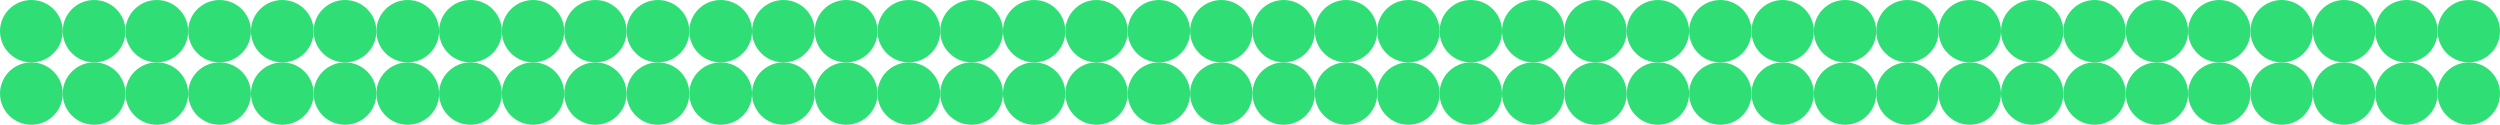 <?xml version="1.0" encoding="UTF-8"?> <svg xmlns="http://www.w3.org/2000/svg" width="3547" height="177" viewBox="0 0 3547 177" fill="none"> <g clip-path="url(#clip0_13_158)"> <path d="M44.5 88.505C69.077 88.505 89 68.693 89 44.252C89 19.811 69.077 0 44.5 0C19.923 0 0 19.811 0 44.252C0 68.693 19.923 88.505 44.5 88.505Z" fill="#2FDF76"></path> <path d="M133.5 88.505C158.077 88.505 178 68.693 178 44.252C178 19.811 158.077 0 133.5 0C108.923 0 89 19.811 89 44.252C89 68.693 108.923 88.505 133.5 88.505Z" fill="#2FDF76"></path> <path d="M44.5 177C69.077 177 89 157.189 89 132.748C89 108.307 69.077 88.495 44.5 88.495C19.923 88.495 0 108.316 0 132.757C0 157.198 19.923 177.009 44.5 177.009V177Z" fill="#2FDF76"></path> <path d="M133.5 177C158.077 177 178 157.189 178 132.748C178 108.307 158.077 88.495 133.5 88.495C108.923 88.495 89 108.307 89 132.748C89 157.189 108.923 177 133.5 177Z" fill="#2FDF76"></path> </g> <g clip-path="url(#clip1_13_158)"> <path d="M222.5 88.505C247.077 88.505 267 68.693 267 44.252C267 19.811 247.077 0 222.5 0C197.923 0 178 19.811 178 44.252C178 68.693 197.923 88.505 222.5 88.505Z" fill="#2FDF76"></path> <path d="M311.5 88.505C336.077 88.505 356 68.693 356 44.252C356 19.811 336.077 0 311.5 0C286.923 0 267 19.811 267 44.252C267 68.693 286.923 88.505 311.5 88.505Z" fill="#2FDF76"></path> <path d="M222.5 177C247.077 177 267 157.189 267 132.748C267 108.307 247.077 88.495 222.5 88.495C197.923 88.495 178 108.316 178 132.757C178 157.198 197.923 177.009 222.5 177.009V177Z" fill="#2FDF76"></path> <path d="M311.5 177C336.077 177 356 157.189 356 132.748C356 108.307 336.077 88.495 311.5 88.495C286.923 88.495 267 108.307 267 132.748C267 157.189 286.923 177 311.5 177Z" fill="#2FDF76"></path> </g> <g clip-path="url(#clip2_13_158)"> <path d="M400.5 88.505C425.077 88.505 445 68.693 445 44.252C445 19.811 425.077 0 400.5 0C375.923 0 356 19.811 356 44.252C356 68.693 375.923 88.505 400.5 88.505Z" fill="#2FDF76"></path> <path d="M489.5 88.505C514.077 88.505 534 68.693 534 44.252C534 19.811 514.077 0 489.5 0C464.923 0 445 19.811 445 44.252C445 68.693 464.923 88.505 489.5 88.505Z" fill="#2FDF76"></path> <path d="M400.5 177C425.077 177 445 157.189 445 132.748C445 108.307 425.077 88.495 400.5 88.495C375.923 88.495 356 108.316 356 132.757C356 157.198 375.923 177.009 400.5 177.009V177Z" fill="#2FDF76"></path> <path d="M489.5 177C514.077 177 534 157.189 534 132.748C534 108.307 514.077 88.495 489.5 88.495C464.923 88.495 445 108.307 445 132.748C445 157.189 464.923 177 489.5 177Z" fill="#2FDF76"></path> </g> <g clip-path="url(#clip3_13_158)"> <path d="M578.5 88.505C603.077 88.505 623 68.693 623 44.252C623 19.811 603.077 0 578.5 0C553.923 0 534 19.811 534 44.252C534 68.693 553.923 88.505 578.5 88.505Z" fill="#2FDF76"></path> <path d="M667.5 88.505C692.077 88.505 712 68.693 712 44.252C712 19.811 692.077 0 667.5 0C642.923 0 623 19.811 623 44.252C623 68.693 642.923 88.505 667.5 88.505Z" fill="#2FDF76"></path> <path d="M578.5 177C603.077 177 623 157.189 623 132.748C623 108.307 603.077 88.495 578.5 88.495C553.923 88.495 534 108.316 534 132.757C534 157.198 553.923 177.009 578.5 177.009V177Z" fill="#2FDF76"></path> <path d="M667.5 177C692.077 177 712 157.189 712 132.748C712 108.307 692.077 88.495 667.5 88.495C642.923 88.495 623 108.307 623 132.748C623 157.189 642.923 177 667.5 177Z" fill="#2FDF76"></path> </g> <g clip-path="url(#clip4_13_158)"> <path d="M756.25 88.505C780.689 88.505 800.5 68.693 800.5 44.252C800.5 19.811 780.689 0 756.25 0C731.811 0 712 19.811 712 44.252C712 68.693 731.811 88.505 756.25 88.505Z" fill="#2FDF76"></path> <path d="M844.75 88.505C869.189 88.505 889 68.693 889 44.252C889 19.811 869.189 0 844.75 0C820.311 0 800.5 19.811 800.5 44.252C800.5 68.693 820.311 88.505 844.75 88.505Z" fill="#2FDF76"></path> <path d="M756.25 177C780.689 177 800.5 157.189 800.5 132.748C800.5 108.307 780.689 88.495 756.25 88.495C731.811 88.495 712 108.316 712 132.757C712 157.198 731.811 177.009 756.25 177.009V177Z" fill="#2FDF76"></path> <path d="M844.75 177C869.189 177 889 157.189 889 132.748C889 108.307 869.189 88.495 844.75 88.495C820.311 88.495 800.5 108.307 800.5 132.748C800.5 157.189 820.311 177 844.75 177Z" fill="#2FDF76"></path> </g> <g clip-path="url(#clip5_13_158)"> <path d="M933.5 88.505C958.077 88.505 978 68.693 978 44.252C978 19.811 958.077 0 933.5 0C908.923 0 889 19.811 889 44.252C889 68.693 908.923 88.505 933.5 88.505Z" fill="#2FDF76"></path> <path d="M1022.5 88.505C1047.08 88.505 1067 68.693 1067 44.252C1067 19.811 1047.08 0 1022.5 0C997.923 0 978 19.811 978 44.252C978 68.693 997.923 88.505 1022.5 88.505Z" fill="#2FDF76"></path> <path d="M933.5 177C958.077 177 978 157.189 978 132.748C978 108.307 958.077 88.495 933.5 88.495C908.923 88.495 889 108.316 889 132.757C889 157.198 908.923 177.009 933.5 177.009V177Z" fill="#2FDF76"></path> <path d="M1022.5 177C1047.08 177 1067 157.189 1067 132.748C1067 108.307 1047.08 88.495 1022.5 88.495C997.923 88.495 978 108.307 978 132.748C978 157.189 997.923 177 1022.5 177Z" fill="#2FDF76"></path> </g> <g clip-path="url(#clip6_13_158)"> <path d="M1111.5 88.505C1136.08 88.505 1156 68.693 1156 44.252C1156 19.811 1136.08 0 1111.5 0C1086.92 0 1067 19.811 1067 44.252C1067 68.693 1086.92 88.505 1111.5 88.505Z" fill="#2FDF76"></path> <path d="M1200.5 88.505C1225.08 88.505 1245 68.693 1245 44.252C1245 19.811 1225.08 0 1200.5 0C1175.92 0 1156 19.811 1156 44.252C1156 68.693 1175.92 88.505 1200.5 88.505Z" fill="#2FDF76"></path> <path d="M1111.5 177C1136.08 177 1156 157.189 1156 132.748C1156 108.307 1136.08 88.495 1111.5 88.495C1086.92 88.495 1067 108.316 1067 132.757C1067 157.198 1086.92 177.009 1111.5 177.009V177Z" fill="#2FDF76"></path> <path d="M1200.5 177C1225.08 177 1245 157.189 1245 132.748C1245 108.307 1225.08 88.495 1200.5 88.495C1175.92 88.495 1156 108.307 1156 132.748C1156 157.189 1175.92 177 1200.5 177Z" fill="#2FDF76"></path> </g> <g clip-path="url(#clip7_13_158)"> <path d="M1289.5 88.505C1314.08 88.505 1334 68.693 1334 44.252C1334 19.811 1314.08 0 1289.5 0C1264.92 0 1245 19.811 1245 44.252C1245 68.693 1264.92 88.505 1289.5 88.505Z" fill="#2FDF76"></path> <path d="M1378.5 88.505C1403.08 88.505 1423 68.693 1423 44.252C1423 19.811 1403.08 0 1378.5 0C1353.92 0 1334 19.811 1334 44.252C1334 68.693 1353.92 88.505 1378.5 88.505Z" fill="#2FDF76"></path> <path d="M1289.5 177C1314.08 177 1334 157.189 1334 132.748C1334 108.307 1314.08 88.495 1289.5 88.495C1264.92 88.495 1245 108.316 1245 132.757C1245 157.198 1264.92 177.009 1289.5 177.009V177Z" fill="#2FDF76"></path> <path d="M1378.5 177C1403.08 177 1423 157.189 1423 132.748C1423 108.307 1403.08 88.495 1378.5 88.495C1353.92 88.495 1334 108.307 1334 132.748C1334 157.189 1353.92 177 1378.5 177Z" fill="#2FDF76"></path> </g> <g clip-path="url(#clip8_13_158)"> <path d="M1467.25 88.505C1491.69 88.505 1511.5 68.693 1511.5 44.252C1511.5 19.811 1491.69 0 1467.25 0C1442.81 0 1423 19.811 1423 44.252C1423 68.693 1442.81 88.505 1467.25 88.505Z" fill="#2FDF76"></path> <path d="M1555.75 88.505C1580.19 88.505 1600 68.693 1600 44.252C1600 19.811 1580.19 0 1555.75 0C1531.31 0 1511.5 19.811 1511.5 44.252C1511.5 68.693 1531.31 88.505 1555.75 88.505Z" fill="#2FDF76"></path> <path d="M1467.25 177C1491.69 177 1511.5 157.189 1511.5 132.748C1511.5 108.307 1491.69 88.495 1467.25 88.495C1442.81 88.495 1423 108.316 1423 132.757C1423 157.198 1442.81 177.009 1467.25 177.009V177Z" fill="#2FDF76"></path> <path d="M1555.75 177C1580.19 177 1600 157.189 1600 132.748C1600 108.307 1580.19 88.495 1555.75 88.495C1531.31 88.495 1511.5 108.307 1511.5 132.748C1511.5 157.189 1531.31 177 1555.75 177Z" fill="#2FDF76"></path> </g> <g clip-path="url(#clip9_13_158)"> <path d="M1644.25 88.505C1668.69 88.505 1688.5 68.693 1688.5 44.252C1688.5 19.811 1668.69 0 1644.25 0C1619.81 0 1600 19.811 1600 44.252C1600 68.693 1619.81 88.505 1644.25 88.505Z" fill="#2FDF76"></path> <path d="M1732.75 88.505C1757.19 88.505 1777 68.693 1777 44.252C1777 19.811 1757.19 0 1732.75 0C1708.31 0 1688.5 19.811 1688.5 44.252C1688.5 68.693 1708.31 88.505 1732.75 88.505Z" fill="#2FDF76"></path> <path d="M1644.25 177C1668.69 177 1688.5 157.189 1688.5 132.748C1688.5 108.307 1668.69 88.495 1644.25 88.495C1619.81 88.495 1600 108.316 1600 132.757C1600 157.198 1619.81 177.009 1644.25 177.009V177Z" fill="#2FDF76"></path> <path d="M1732.75 177C1757.19 177 1777 157.189 1777 132.748C1777 108.307 1757.19 88.495 1732.75 88.495C1708.31 88.495 1688.5 108.307 1688.5 132.748C1688.5 157.189 1708.31 177 1732.75 177Z" fill="#2FDF76"></path> </g> <g clip-path="url(#clip10_13_158)"> <path d="M1821.25 88.505C1845.69 88.505 1865.5 68.693 1865.5 44.252C1865.5 19.811 1845.69 0 1821.25 0C1796.81 0 1777 19.811 1777 44.252C1777 68.693 1796.81 88.505 1821.25 88.505Z" fill="#2FDF76"></path> <path d="M1909.75 88.505C1934.19 88.505 1954 68.693 1954 44.252C1954 19.811 1934.19 0 1909.75 0C1885.31 0 1865.5 19.811 1865.5 44.252C1865.5 68.693 1885.31 88.505 1909.75 88.505Z" fill="#2FDF76"></path> <path d="M1821.25 177C1845.69 177 1865.5 157.189 1865.5 132.748C1865.5 108.307 1845.69 88.495 1821.25 88.495C1796.81 88.495 1777 108.316 1777 132.757C1777 157.198 1796.81 177.009 1821.25 177.009V177Z" fill="#2FDF76"></path> <path d="M1909.75 177C1934.19 177 1954 157.189 1954 132.748C1954 108.307 1934.19 88.495 1909.75 88.495C1885.31 88.495 1865.5 108.307 1865.5 132.748C1865.5 157.189 1885.31 177 1909.75 177Z" fill="#2FDF76"></path> </g> <g clip-path="url(#clip11_13_158)"> <path d="M1998.25 88.505C2022.69 88.505 2042.5 68.693 2042.5 44.252C2042.5 19.811 2022.69 0 1998.25 0C1973.81 0 1954 19.811 1954 44.252C1954 68.693 1973.81 88.505 1998.25 88.505Z" fill="#2FDF76"></path> <path d="M2086.75 88.505C2111.19 88.505 2131 68.693 2131 44.252C2131 19.811 2111.19 0 2086.75 0C2062.31 0 2042.5 19.811 2042.5 44.252C2042.5 68.693 2062.31 88.505 2086.75 88.505Z" fill="#2FDF76"></path> <path d="M1998.25 177C2022.69 177 2042.5 157.189 2042.5 132.748C2042.5 108.307 2022.69 88.495 1998.25 88.495C1973.81 88.495 1954 108.316 1954 132.757C1954 157.198 1973.81 177.009 1998.25 177.009V177Z" fill="#2FDF76"></path> <path d="M2086.75 177C2111.19 177 2131 157.189 2131 132.748C2131 108.307 2111.19 88.495 2086.75 88.495C2062.31 88.495 2042.5 108.307 2042.5 132.748C2042.5 157.189 2062.31 177 2086.75 177Z" fill="#2FDF76"></path> </g> <g clip-path="url(#clip12_13_158)"> <path d="M2175.25 88.505C2199.69 88.505 2219.5 68.693 2219.5 44.252C2219.5 19.811 2199.69 0 2175.25 0C2150.81 0 2131 19.811 2131 44.252C2131 68.693 2150.81 88.505 2175.25 88.505Z" fill="#2FDF76"></path> <path d="M2263.75 88.505C2288.19 88.505 2308 68.693 2308 44.252C2308 19.811 2288.19 0 2263.75 0C2239.31 0 2219.5 19.811 2219.5 44.252C2219.5 68.693 2239.31 88.505 2263.75 88.505Z" fill="#2FDF76"></path> <path d="M2175.25 177C2199.69 177 2219.5 157.189 2219.5 132.748C2219.5 108.307 2199.69 88.495 2175.25 88.495C2150.81 88.495 2131 108.316 2131 132.757C2131 157.198 2150.81 177.009 2175.25 177.009V177Z" fill="#2FDF76"></path> <path d="M2263.75 177C2288.19 177 2308 157.189 2308 132.748C2308 108.307 2288.19 88.495 2263.75 88.495C2239.31 88.495 2219.5 108.307 2219.5 132.748C2219.5 157.189 2239.31 177 2263.75 177Z" fill="#2FDF76"></path> </g> <g clip-path="url(#clip13_13_158)"> <path d="M2352.25 88.505C2376.69 88.505 2396.5 68.693 2396.5 44.252C2396.5 19.811 2376.69 0 2352.25 0C2327.81 0 2308 19.811 2308 44.252C2308 68.693 2327.81 88.505 2352.25 88.505Z" fill="#2FDF76"></path> <path d="M2440.75 88.505C2465.19 88.505 2485 68.693 2485 44.252C2485 19.811 2465.19 0 2440.75 0C2416.31 0 2396.5 19.811 2396.5 44.252C2396.5 68.693 2416.31 88.505 2440.75 88.505Z" fill="#2FDF76"></path> <path d="M2352.25 177C2376.69 177 2396.5 157.189 2396.5 132.748C2396.5 108.307 2376.69 88.495 2352.25 88.495C2327.81 88.495 2308 108.316 2308 132.757C2308 157.198 2327.81 177.009 2352.25 177.009V177Z" fill="#2FDF76"></path> <path d="M2440.75 177C2465.19 177 2485 157.189 2485 132.748C2485 108.307 2465.19 88.495 2440.75 88.495C2416.31 88.495 2396.5 108.307 2396.5 132.748C2396.5 157.189 2416.31 177 2440.75 177Z" fill="#2FDF76"></path> </g> <g clip-path="url(#clip14_13_158)"> <path d="M2529.25 88.505C2553.69 88.505 2573.5 68.693 2573.5 44.252C2573.5 19.811 2553.69 0 2529.25 0C2504.81 0 2485 19.811 2485 44.252C2485 68.693 2504.81 88.505 2529.25 88.505Z" fill="#2FDF76"></path> <path d="M2617.75 88.505C2642.19 88.505 2662 68.693 2662 44.252C2662 19.811 2642.19 0 2617.75 0C2593.31 0 2573.5 19.811 2573.5 44.252C2573.5 68.693 2593.31 88.505 2617.75 88.505Z" fill="#2FDF76"></path> <path d="M2529.25 177C2553.69 177 2573.5 157.189 2573.5 132.748C2573.5 108.307 2553.69 88.495 2529.25 88.495C2504.81 88.495 2485 108.316 2485 132.757C2485 157.198 2504.81 177.009 2529.25 177.009V177Z" fill="#2FDF76"></path> <path d="M2617.75 177C2642.19 177 2662 157.189 2662 132.748C2662 108.307 2642.19 88.495 2617.75 88.495C2593.31 88.495 2573.5 108.307 2573.5 132.748C2573.5 157.189 2593.31 177 2617.75 177Z" fill="#2FDF76"></path> </g> <g clip-path="url(#clip15_13_158)"> <path d="M2706.25 88.505C2730.69 88.505 2750.5 68.693 2750.5 44.252C2750.5 19.811 2730.69 0 2706.25 0C2681.81 0 2662 19.811 2662 44.252C2662 68.693 2681.81 88.505 2706.25 88.505Z" fill="#2FDF76"></path> <path d="M2794.75 88.505C2819.19 88.505 2839 68.693 2839 44.252C2839 19.811 2819.19 0 2794.75 0C2770.31 0 2750.5 19.811 2750.5 44.252C2750.5 68.693 2770.31 88.505 2794.75 88.505Z" fill="#2FDF76"></path> <path d="M2706.25 177C2730.69 177 2750.5 157.189 2750.5 132.748C2750.5 108.307 2730.69 88.495 2706.25 88.495C2681.81 88.495 2662 108.316 2662 132.757C2662 157.198 2681.81 177.009 2706.25 177.009V177Z" fill="#2FDF76"></path> <path d="M2794.75 177C2819.19 177 2839 157.189 2839 132.748C2839 108.307 2819.19 88.495 2794.75 88.495C2770.31 88.495 2750.5 108.307 2750.5 132.748C2750.5 157.189 2770.31 177 2794.75 177Z" fill="#2FDF76"></path> </g> <g clip-path="url(#clip16_13_158)"> <path d="M2883.25 88.505C2907.69 88.505 2927.5 68.693 2927.5 44.252C2927.5 19.811 2907.69 0 2883.25 0C2858.81 0 2839 19.811 2839 44.252C2839 68.693 2858.81 88.505 2883.25 88.505Z" fill="#2FDF76"></path> <path d="M2971.75 88.505C2996.19 88.505 3016 68.693 3016 44.252C3016 19.811 2996.19 0 2971.75 0C2947.31 0 2927.5 19.811 2927.5 44.252C2927.5 68.693 2947.31 88.505 2971.75 88.505Z" fill="#2FDF76"></path> <path d="M2883.25 177C2907.69 177 2927.5 157.189 2927.5 132.748C2927.5 108.307 2907.69 88.495 2883.25 88.495C2858.81 88.495 2839 108.316 2839 132.757C2839 157.198 2858.81 177.009 2883.25 177.009V177Z" fill="#2FDF76"></path> <path d="M2971.75 177C2996.19 177 3016 157.189 3016 132.748C3016 108.307 2996.19 88.495 2971.75 88.495C2947.31 88.495 2927.5 108.307 2927.5 132.748C2927.5 157.189 2947.31 177 2971.75 177Z" fill="#2FDF76"></path> </g> <g clip-path="url(#clip17_13_158)"> <path d="M3060.25 88.505C3084.69 88.505 3104.5 68.693 3104.5 44.252C3104.5 19.811 3084.69 0 3060.25 0C3035.81 0 3016 19.811 3016 44.252C3016 68.693 3035.81 88.505 3060.25 88.505Z" fill="#2FDF76"></path> <path d="M3148.75 88.505C3173.19 88.505 3193 68.693 3193 44.252C3193 19.811 3173.19 0 3148.75 0C3124.31 0 3104.5 19.811 3104.5 44.252C3104.5 68.693 3124.31 88.505 3148.75 88.505Z" fill="#2FDF76"></path> <path d="M3060.25 177C3084.69 177 3104.5 157.189 3104.5 132.748C3104.5 108.307 3084.69 88.495 3060.25 88.495C3035.81 88.495 3016 108.316 3016 132.757C3016 157.198 3035.81 177.009 3060.25 177.009V177Z" fill="#2FDF76"></path> <path d="M3148.75 177C3173.19 177 3193 157.189 3193 132.748C3193 108.307 3173.19 88.495 3148.75 88.495C3124.31 88.495 3104.5 108.307 3104.5 132.748C3104.5 157.189 3124.31 177 3148.75 177Z" fill="#2FDF76"></path> </g> <g clip-path="url(#clip18_13_158)"> <path d="M3237.25 88.505C3261.69 88.505 3281.5 68.693 3281.5 44.252C3281.5 19.811 3261.69 0 3237.25 0C3212.81 0 3193 19.811 3193 44.252C3193 68.693 3212.81 88.505 3237.25 88.505Z" fill="#2FDF76"></path> <path d="M3325.75 88.505C3350.19 88.505 3370 68.693 3370 44.252C3370 19.811 3350.19 0 3325.75 0C3301.31 0 3281.5 19.811 3281.5 44.252C3281.5 68.693 3301.31 88.505 3325.75 88.505Z" fill="#2FDF76"></path> <path d="M3237.25 177C3261.69 177 3281.5 157.189 3281.5 132.748C3281.5 108.307 3261.69 88.495 3237.25 88.495C3212.81 88.495 3193 108.316 3193 132.757C3193 157.198 3212.81 177.009 3237.25 177.009V177Z" fill="#2FDF76"></path> <path d="M3325.75 177C3350.19 177 3370 157.189 3370 132.748C3370 108.307 3350.19 88.495 3325.75 88.495C3301.31 88.495 3281.5 108.307 3281.5 132.748C3281.5 157.189 3301.31 177 3325.75 177Z" fill="#2FDF76"></path> </g> <g clip-path="url(#clip19_13_158)"> <path d="M3414.25 88.505C3438.69 88.505 3458.5 68.693 3458.5 44.252C3458.5 19.811 3438.69 0 3414.25 0C3389.81 0 3370 19.811 3370 44.252C3370 68.693 3389.81 88.505 3414.25 88.505Z" fill="#2FDF76"></path> <path d="M3502.75 88.505C3527.19 88.505 3547 68.693 3547 44.252C3547 19.811 3527.19 0 3502.75 0C3478.31 0 3458.5 19.811 3458.5 44.252C3458.5 68.693 3478.31 88.505 3502.75 88.505Z" fill="#2FDF76"></path> <path d="M3414.25 177C3438.69 177 3458.5 157.189 3458.5 132.748C3458.5 108.307 3438.69 88.495 3414.25 88.495C3389.81 88.495 3370 108.316 3370 132.757C3370 157.198 3389.81 177.009 3414.25 177.009V177Z" fill="#2FDF76"></path> <path d="M3502.75 177C3527.19 177 3547 157.189 3547 132.748C3547 108.307 3527.19 88.495 3502.75 88.495C3478.31 88.495 3458.5 108.307 3458.5 132.748C3458.5 157.189 3478.31 177 3502.75 177Z" fill="#2FDF76"></path> </g> <defs> <clipPath id="clip0_13_158"> <rect width="178" height="177" fill="white"></rect> </clipPath> <clipPath id="clip1_13_158"> <rect width="178" height="177" fill="white" transform="translate(178)"></rect> </clipPath> <clipPath id="clip2_13_158"> <rect width="178" height="177" fill="white" transform="translate(356)"></rect> </clipPath> <clipPath id="clip3_13_158"> <rect width="178" height="177" fill="white" transform="translate(534)"></rect> </clipPath> <clipPath id="clip4_13_158"> <rect width="177" height="177" fill="white" transform="translate(712)"></rect> </clipPath> <clipPath id="clip5_13_158"> <rect width="178" height="177" fill="white" transform="translate(889)"></rect> </clipPath> <clipPath id="clip6_13_158"> <rect width="178" height="177" fill="white" transform="translate(1067)"></rect> </clipPath> <clipPath id="clip7_13_158"> <rect width="178" height="177" fill="white" transform="translate(1245)"></rect> </clipPath> <clipPath id="clip8_13_158"> <rect width="177" height="177" fill="white" transform="translate(1423)"></rect> </clipPath> <clipPath id="clip9_13_158"> <rect width="177" height="177" fill="white" transform="translate(1600)"></rect> </clipPath> <clipPath id="clip10_13_158"> <rect width="177" height="177" fill="white" transform="translate(1777)"></rect> </clipPath> <clipPath id="clip11_13_158"> <rect width="177" height="177" fill="white" transform="translate(1954)"></rect> </clipPath> <clipPath id="clip12_13_158"> <rect width="177" height="177" fill="white" transform="translate(2131)"></rect> </clipPath> <clipPath id="clip13_13_158"> <rect width="177" height="177" fill="white" transform="translate(2308)"></rect> </clipPath> <clipPath id="clip14_13_158"> <rect width="177" height="177" fill="white" transform="translate(2485)"></rect> </clipPath> <clipPath id="clip15_13_158"> <rect width="177" height="177" fill="white" transform="translate(2662)"></rect> </clipPath> <clipPath id="clip16_13_158"> <rect width="177" height="177" fill="white" transform="translate(2839)"></rect> </clipPath> <clipPath id="clip17_13_158"> <rect width="177" height="177" fill="white" transform="translate(3016)"></rect> </clipPath> <clipPath id="clip18_13_158"> <rect width="177" height="177" fill="white" transform="translate(3193)"></rect> </clipPath> <clipPath id="clip19_13_158"> <rect width="177" height="177" fill="white" transform="translate(3370)"></rect> </clipPath> </defs> </svg> 